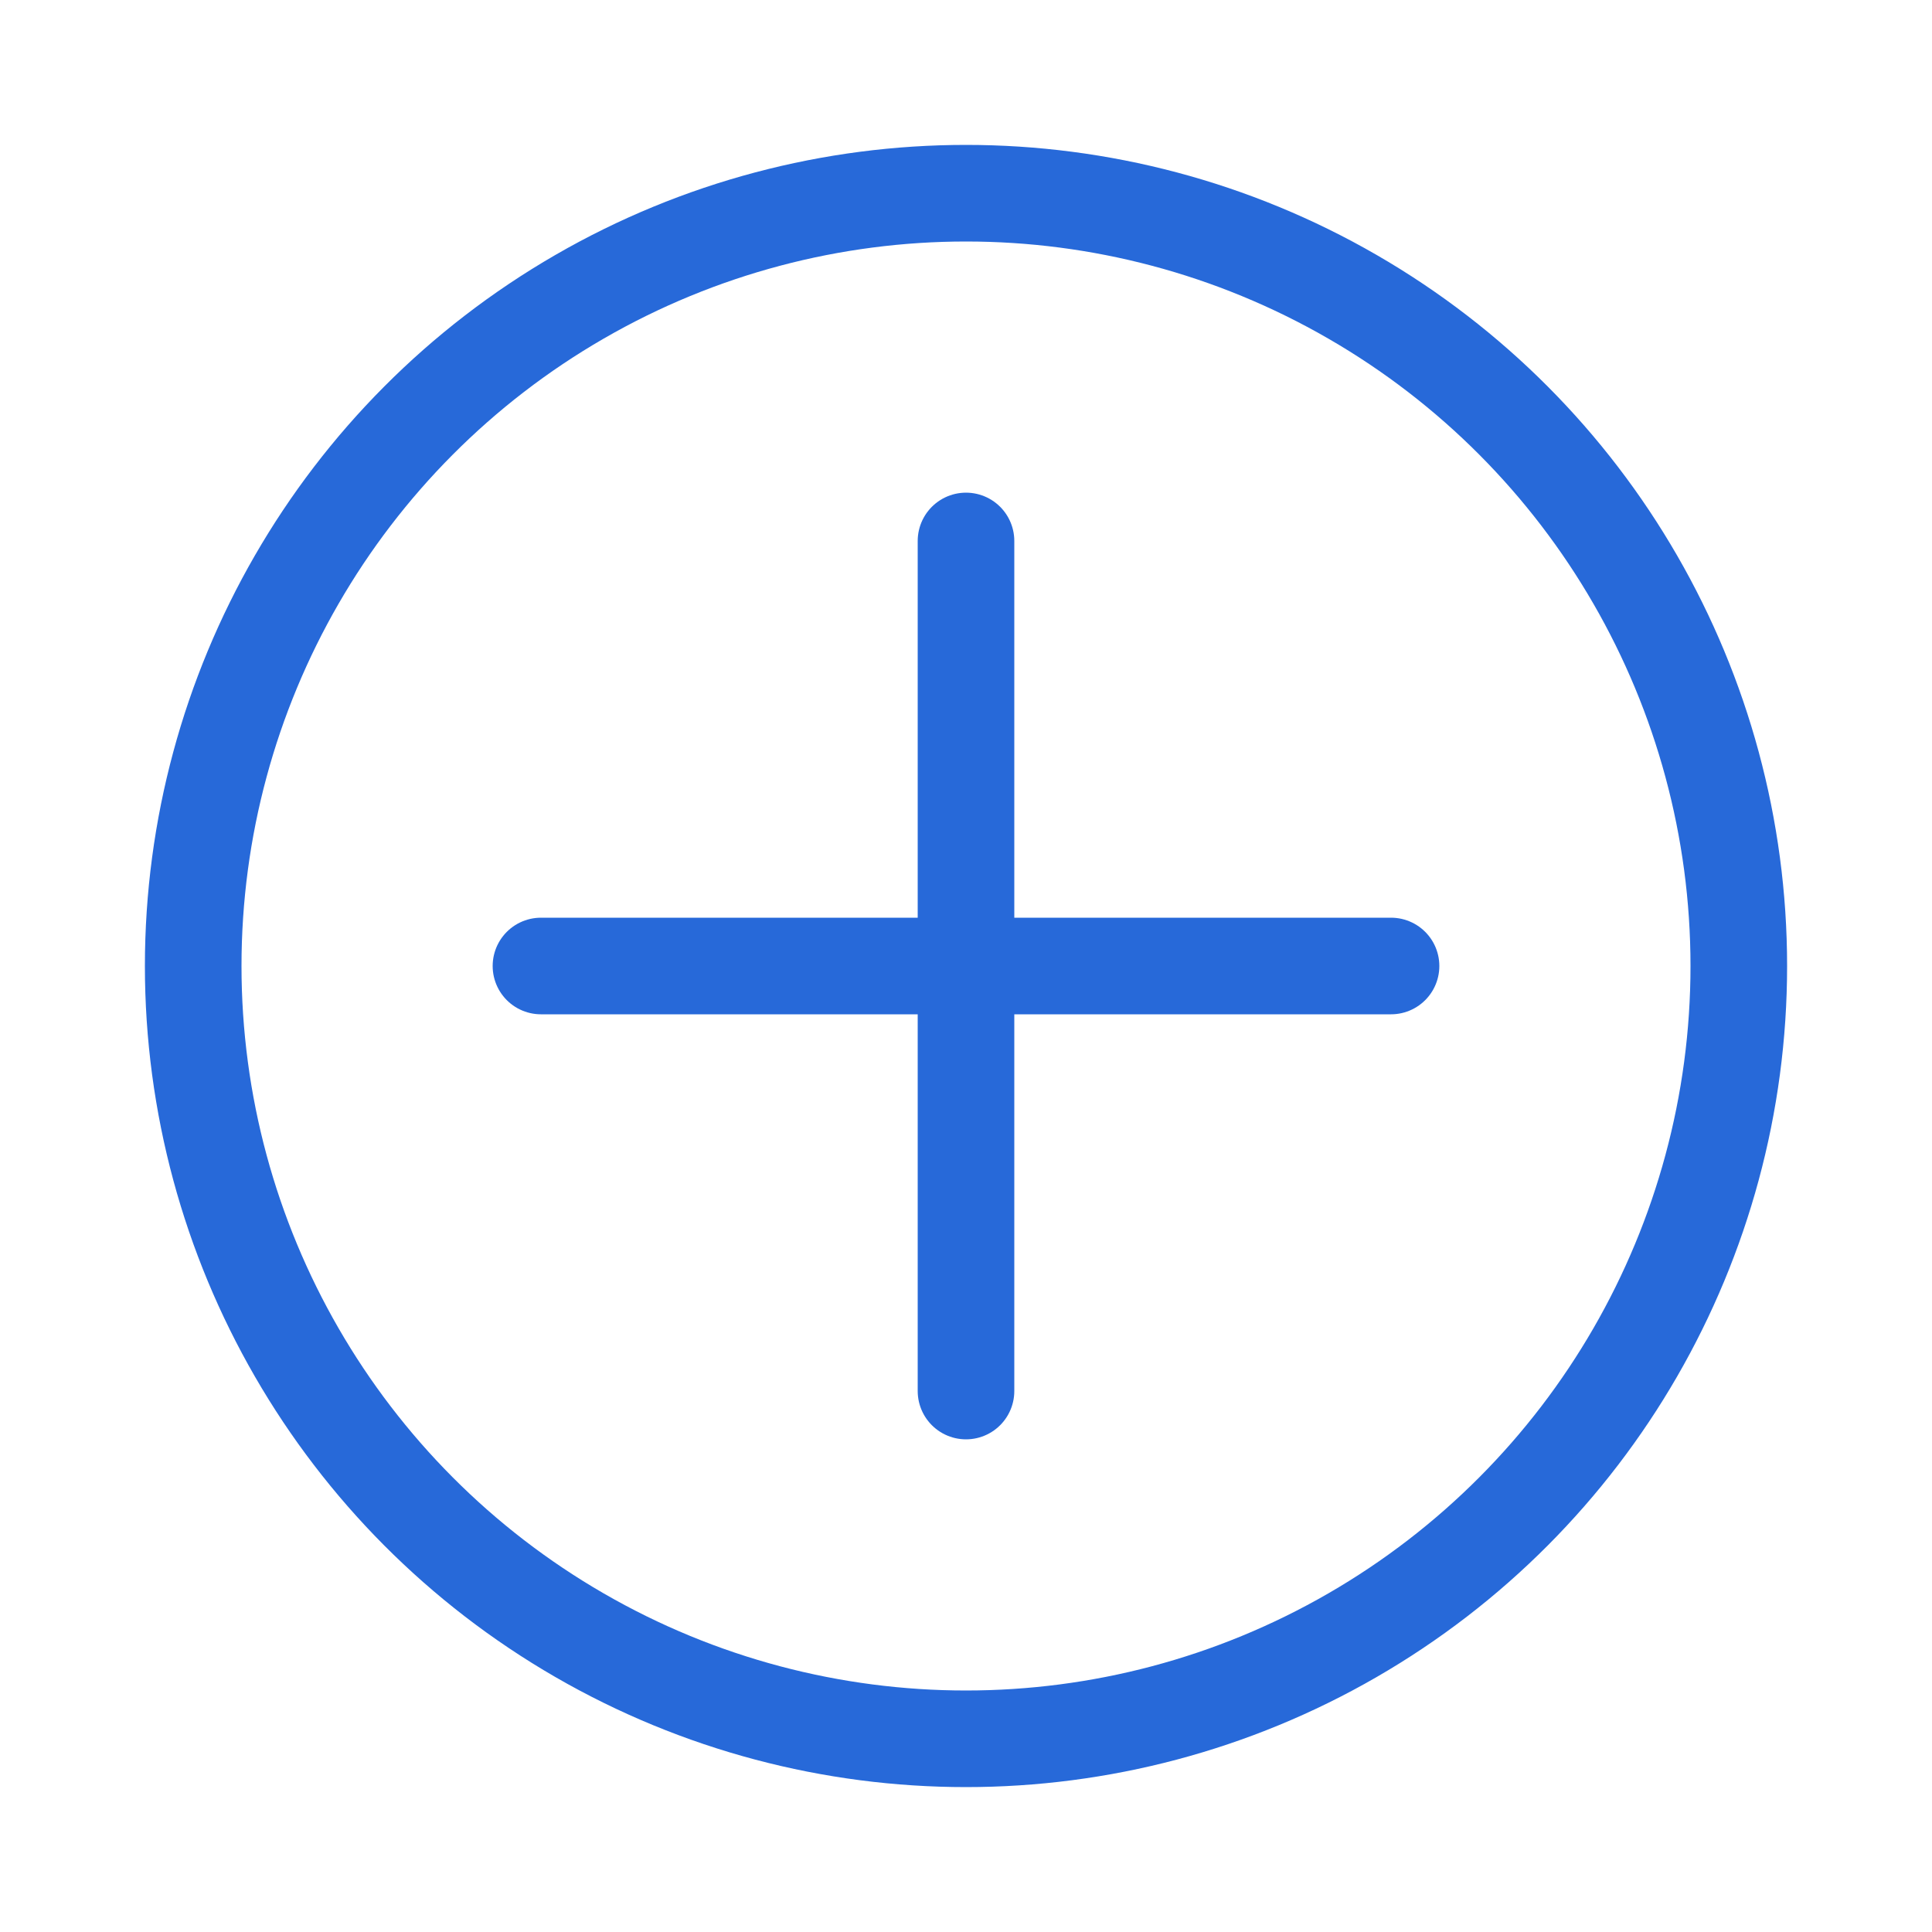 <svg xmlns="http://www.w3.org/2000/svg" viewBox="0 0 100 100">
  <defs>
    <style>.a{fill:none;stroke:#2769D9;stroke-linecap:round;stroke-linejoin:round;stroke-width:5px;}</style>
  </defs>
  <g>
    <circle class="a" cx="50" cy="50" r="40"/>
    <line class="a" x1="28" y1="50" x2="72" y2="50"/>
    <line class="a" x1="50" y1="28" x2="50" y2="72"/>
  </g>
</svg>
